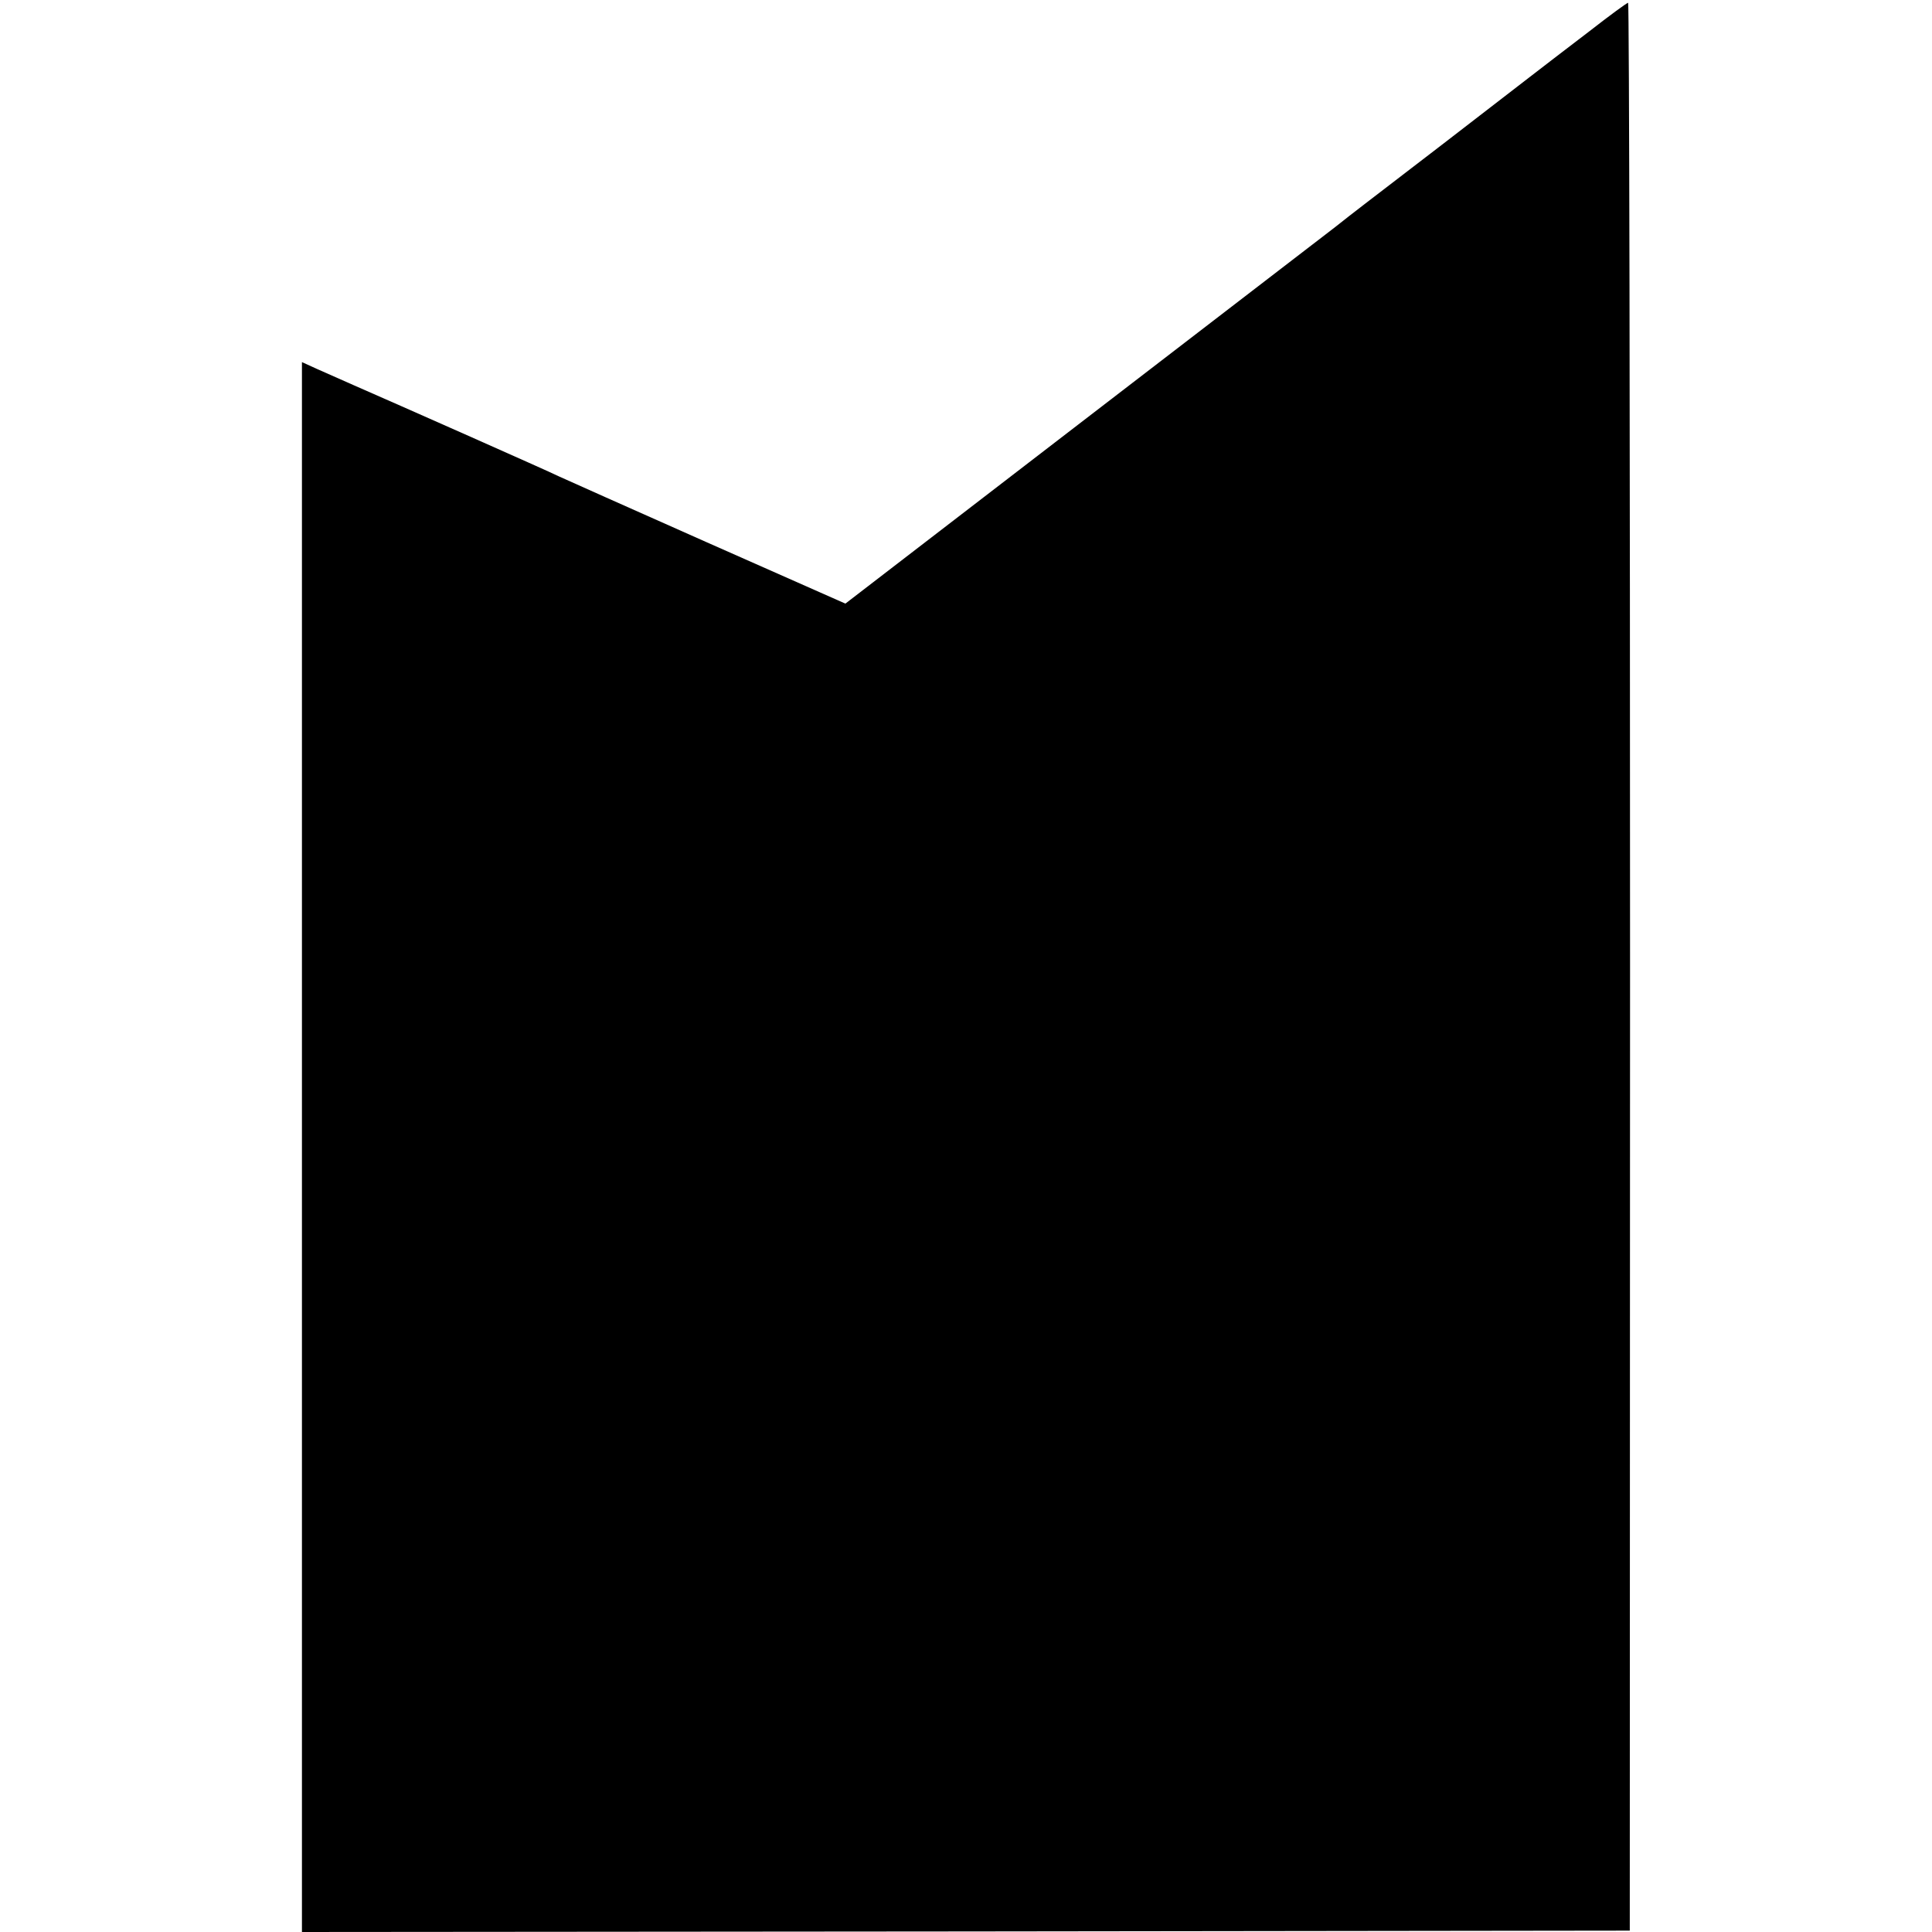 <?xml version="1.0" standalone="no"?>
<!DOCTYPE svg PUBLIC "-//W3C//DTD SVG 20010904//EN"
 "http://www.w3.org/TR/2001/REC-SVG-20010904/DTD/svg10.dtd">
<svg version="1.0" xmlns="http://www.w3.org/2000/svg"
 width="700pt" height="700pt" viewBox="0 0 700 700"
 preserveAspectRatio="xMidYMid meet">
<g transform="translate(0,700) scale(0.1,-0.1)"
fill="#000000" stroke="none">
<path d="M5759 6887 c-74 -56 -172 -132 -219 -168 -47 -36 -188 -145 -315
-243 -297 -228 -316 -242 -384 -296 -32 -25 -73 -56 -91 -70 -18 -14 -405
-311 -860 -661 l-827 -636 -504 223 c-277 123 -517 230 -534 238 -29 15 -596
266 -745 331 -41 18 -100 44 -131 58 l-55 25 0 -2844 0 -2844 2405 2 2406 3 1
3493 c0 1920 -3 3492 -7 3492 -4 0 -67 -46 -140 -103z"/>
</g>
</svg>

